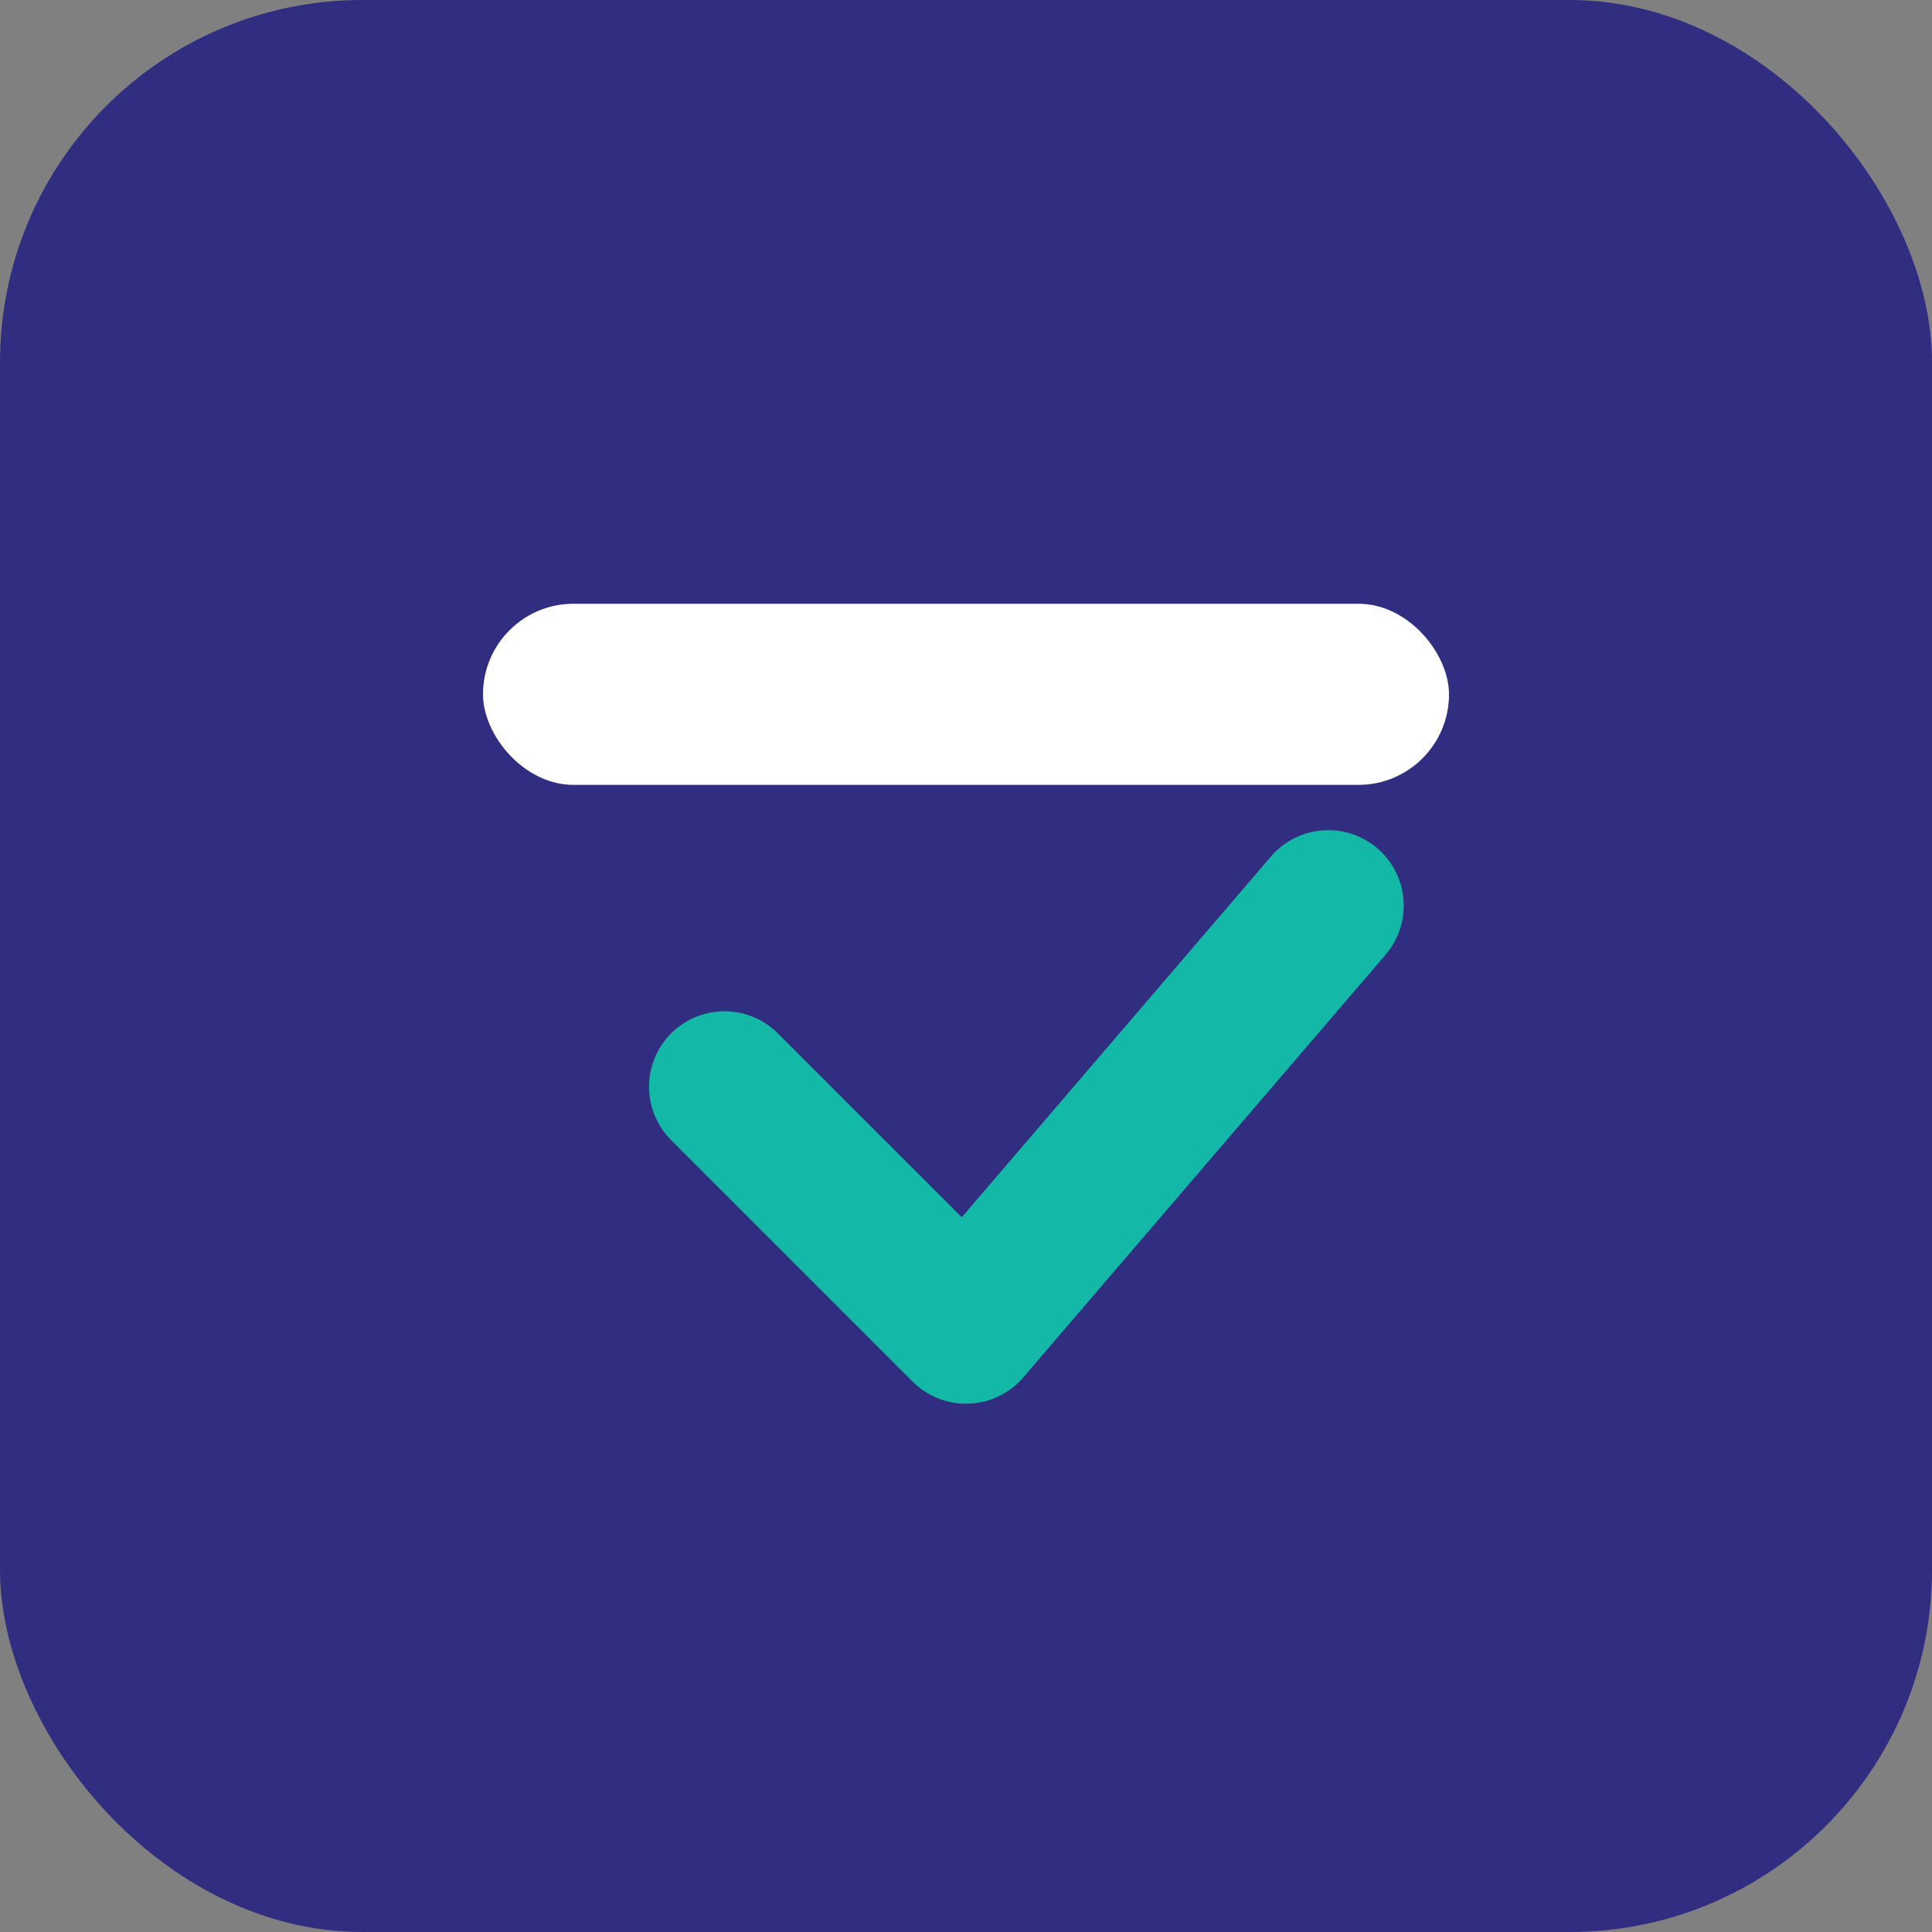 <svg xmlns="http://www.w3.org/2000/svg" viewBox="0 0 32 32">
  <rect x="0" y="0" width="32" height="32" fill="#808080" stroke="none"/>
  <rect width="32" height="32" fill="#312E81" rx="6"/>
  <rect x="8" y="10" width="16" height="3" rx="1.5" fill="#FFFFFF"/>
  <path d="M12 18l4 4 6-7" fill="none" stroke="#14B8A6" stroke-width="2.5" stroke-linecap="round" stroke-linejoin="round"/>
</svg>

